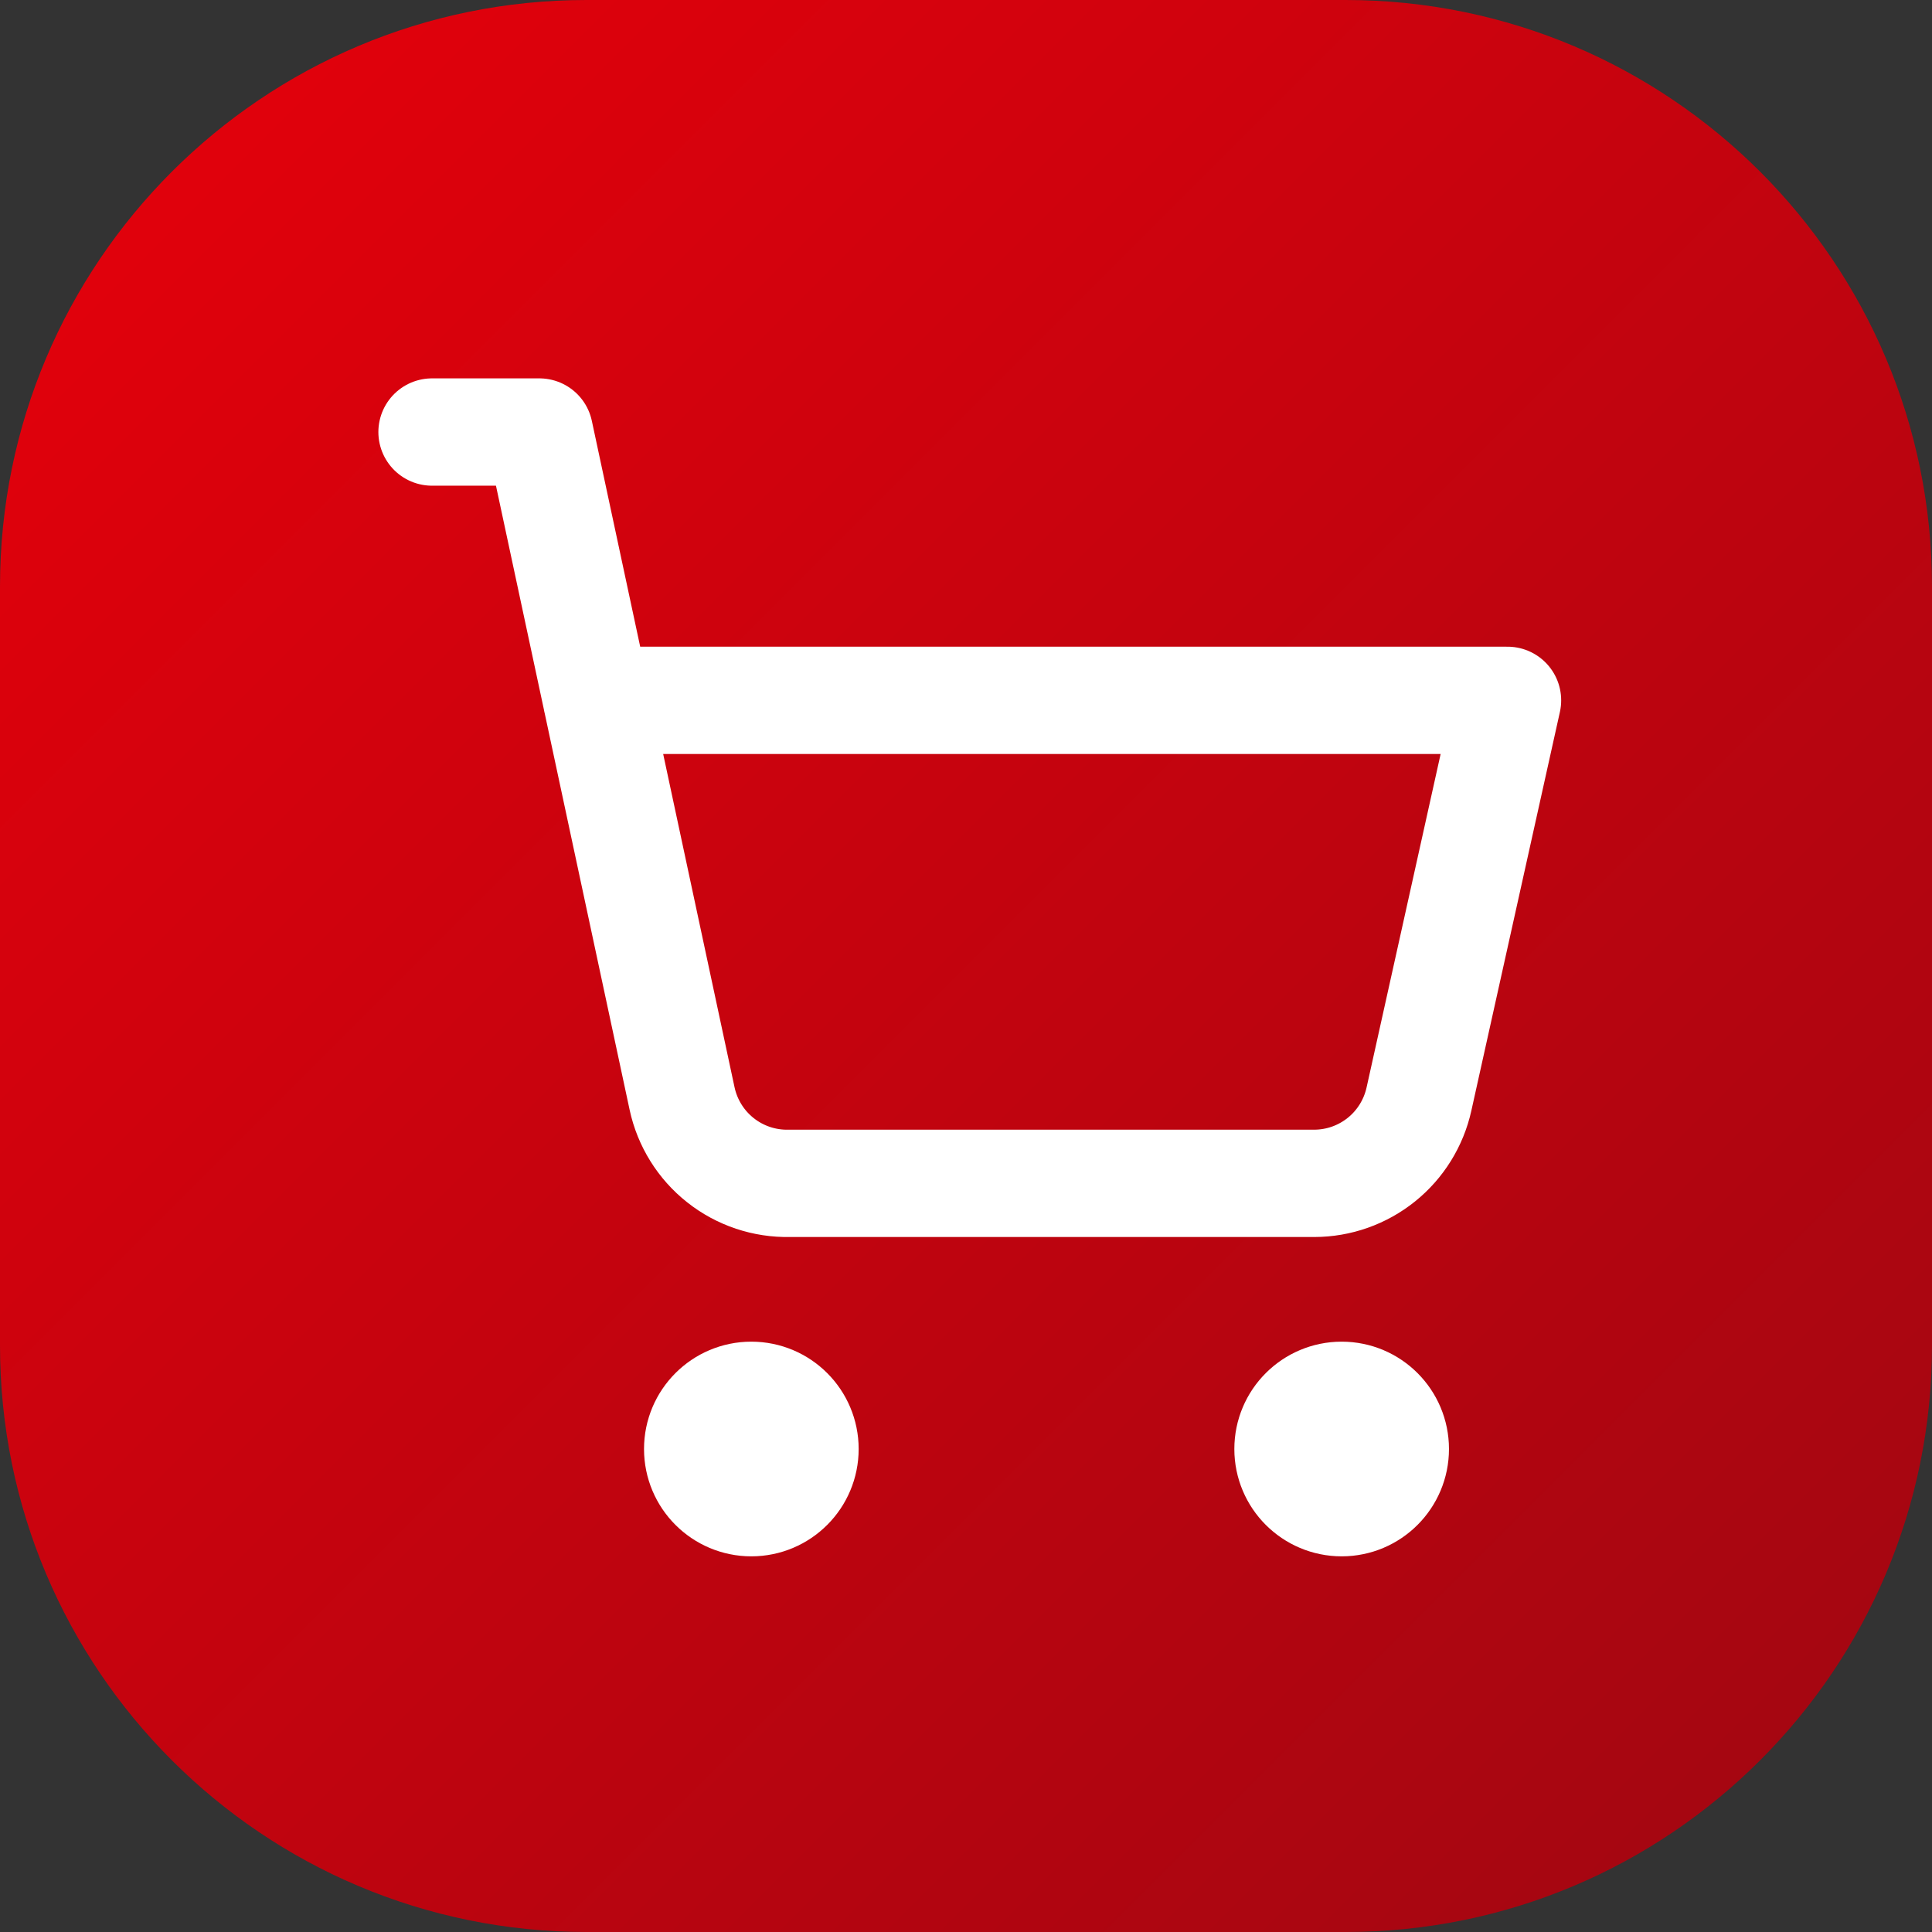 <svg width="42" height="42" viewBox="0 0 42 42" fill="none" xmlns="http://www.w3.org/2000/svg">
<rect x="0" y="0" width="42" height="42" fill="#333333" stroke="none"/>
<path d="M0 12.75C0 5.708 5.708 0 12.75 0H29.25C36.292 0 42 5.708 42 12.75V29.25C42 36.292 36.292 42 29.25 42H12.75C5.708 42 0 36.292 0 29.25V12.75Z" fill="url(#paint0_linear_3_2984)"/>
<path d="M16.333 32.667C16.978 32.667 17.5 32.144 17.5 31.5C17.5 30.856 16.978 30.333 16.333 30.333C15.689 30.333 15.167 30.856 15.167 31.5C15.167 32.144 15.689 32.667 16.333 32.667Z" stroke="white" stroke-width="2.333" stroke-linecap="round" stroke-linejoin="round"/>
<path d="M29.167 32.667C29.811 32.667 30.333 32.144 30.333 31.5C30.333 30.856 29.811 30.333 29.167 30.333C28.522 30.333 28 30.856 28 31.5C28 32.144 28.522 32.667 29.167 32.667Z" stroke="white" stroke-width="2.333" stroke-linecap="round" stroke-linejoin="round"/>
<path d="M9.392 9.392H11.725L14.828 23.882C14.942 24.412 15.237 24.887 15.663 25.223C16.089 25.56 16.619 25.737 17.162 25.725H28.572C29.103 25.724 29.617 25.542 30.031 25.209C30.445 24.876 30.732 24.412 30.847 23.893L32.772 15.225H12.973" stroke="white" stroke-width="2.333" stroke-linecap="round" stroke-linejoin="round"/>
<defs>
<linearGradient id="paint0_linear_3_2984" x1="0" y1="0" x2="42" y2="42" gradientUnits="userSpaceOnUse">
<stop stop-color="#E7000B"/>
<stop offset="1" stop-color="#9F0712"/>
</linearGradient>
</defs>
</svg>
